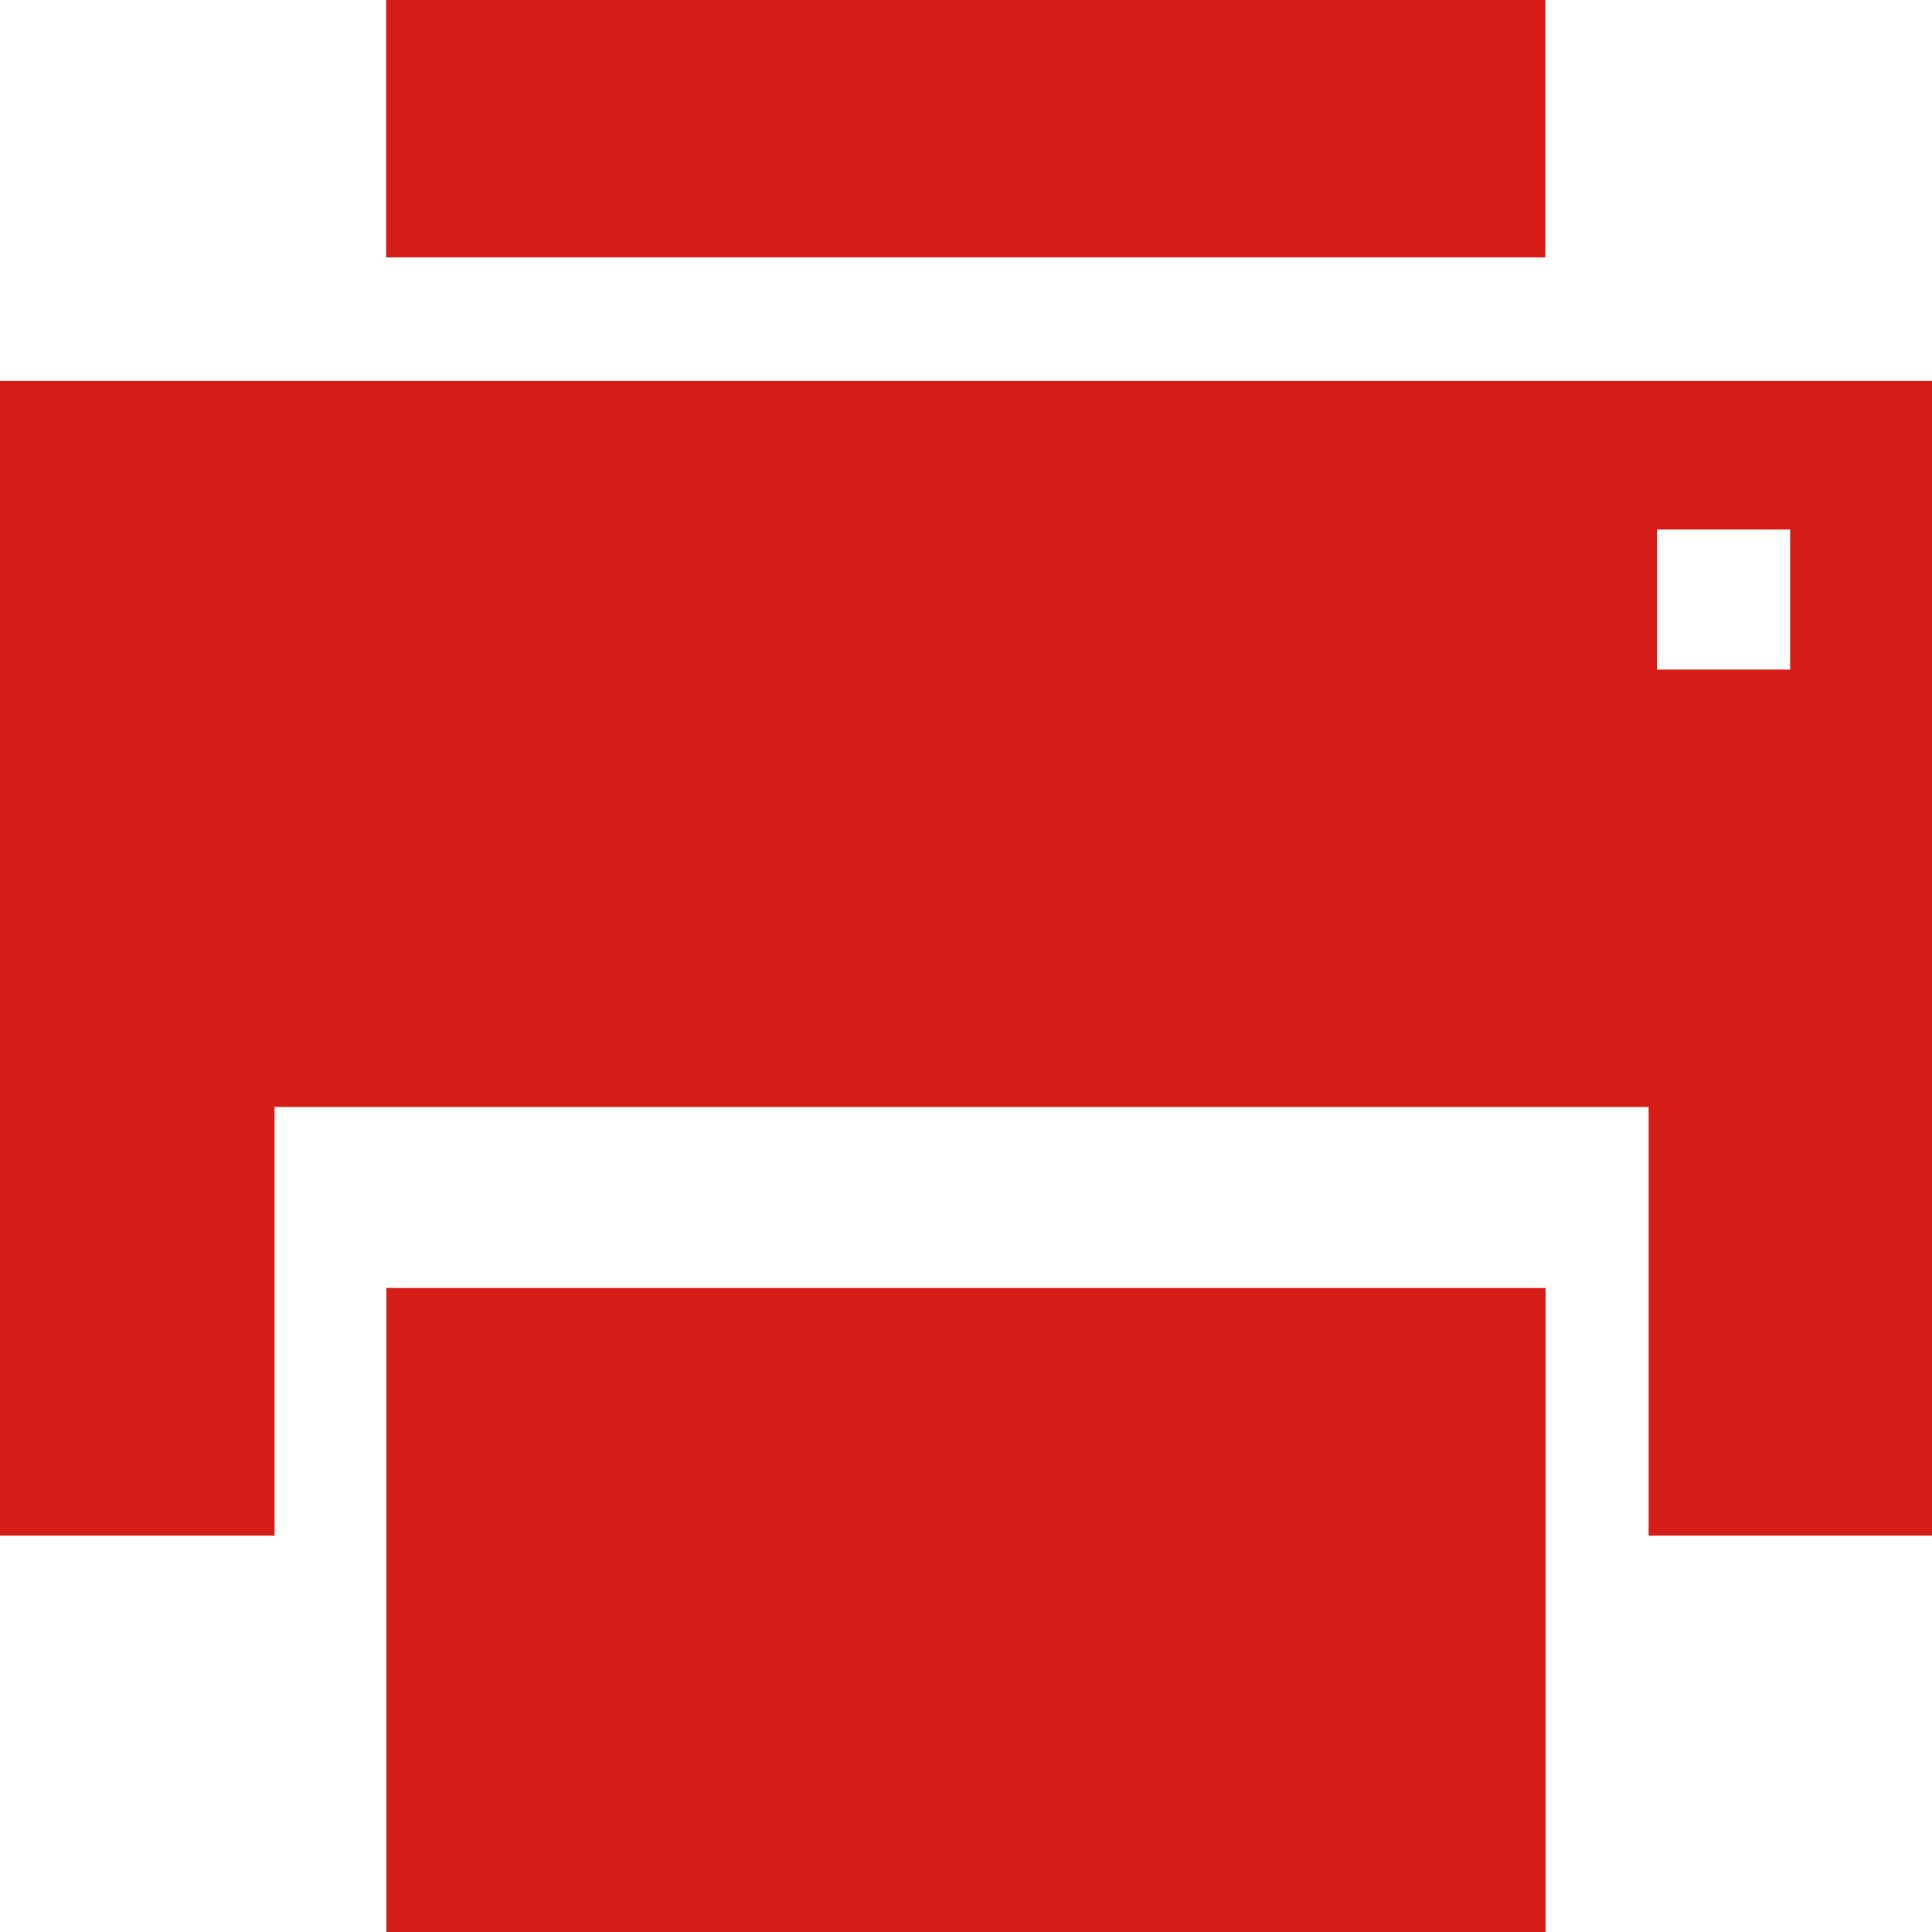 <svg xmlns="http://www.w3.org/2000/svg" width="30" height="30" viewBox="0 0 30 30">
  <path id="print" d="M-4134-521.675v-10h18v10Zm19.6-6.155v-6.656h-21.337v6.656H-4140v-17.931h30v17.931Zm.129-13.448h2.068v-2.174h-2.068Zm-19.733-6.4v-4h18v4Z" transform="translate(4140 551.675)" fill="#d51c17"/>
</svg>
